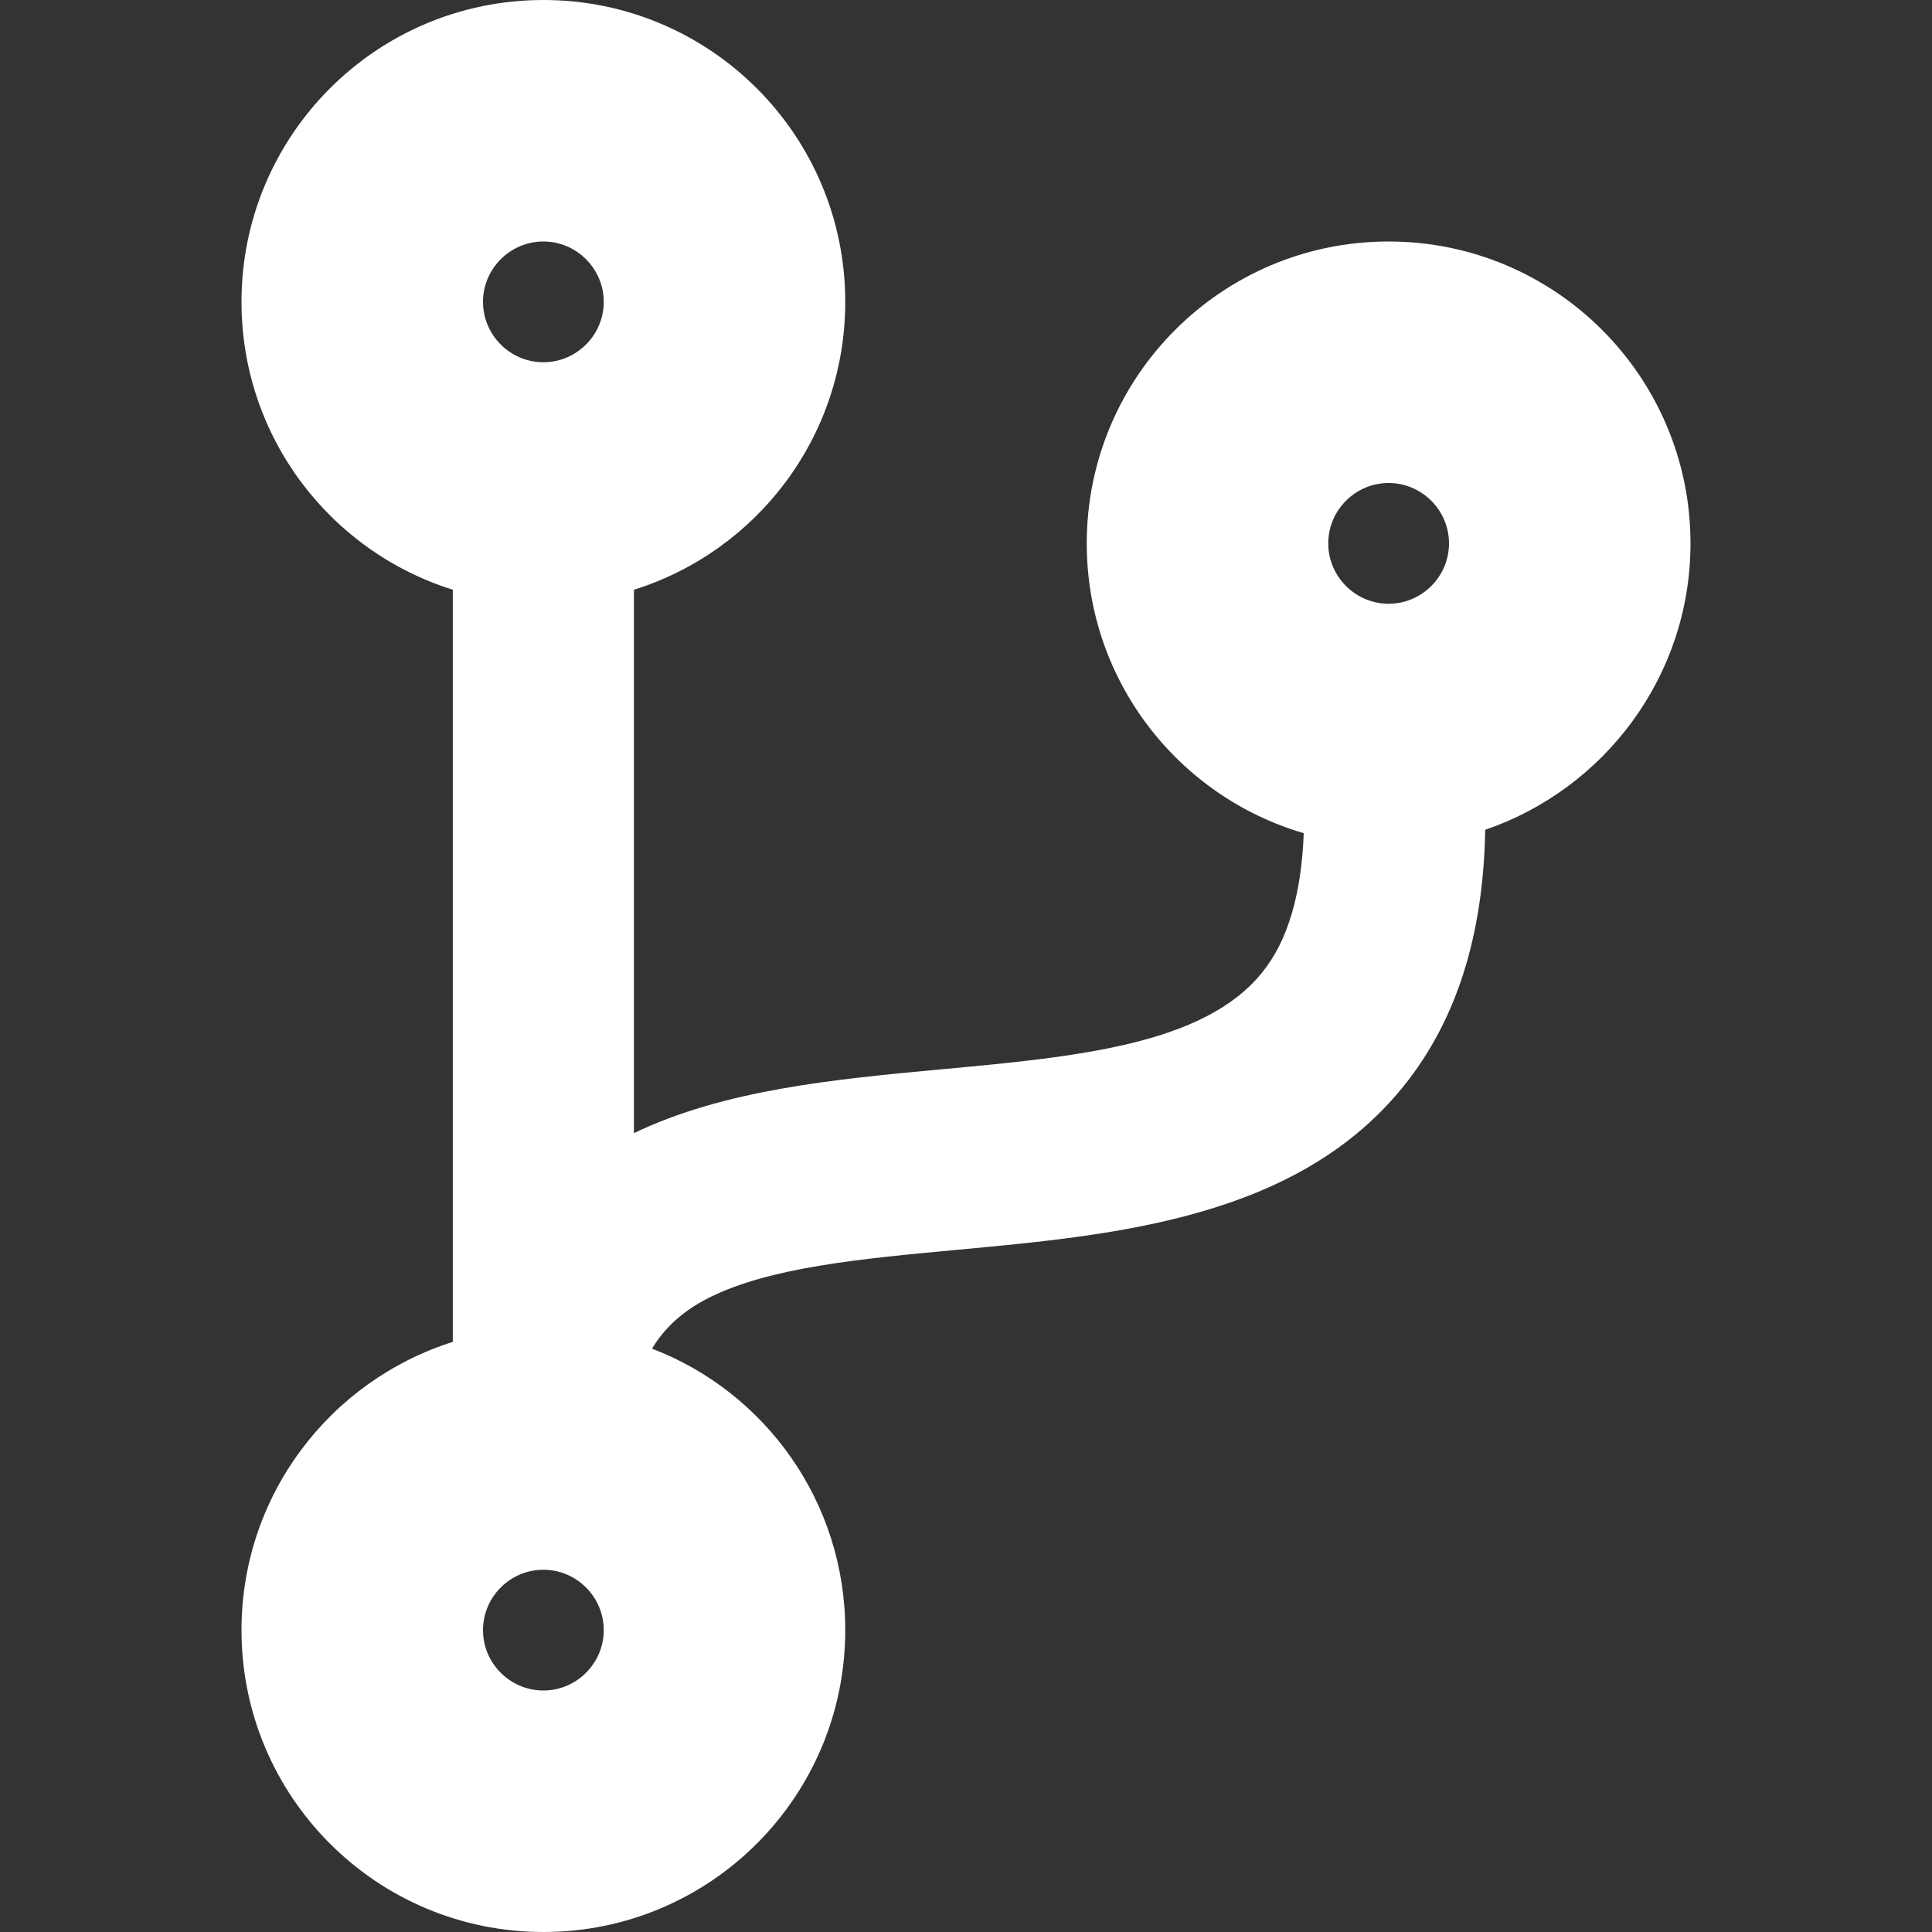 <svg width="16" height="16" viewBox="0 0 16 16" fill="none" xmlns="http://www.w3.org/2000/svg">
<rect x="0" y="0" width="16" height="16" fill="#333333" stroke="none"/>
<path d="M14 4.5C14 3.119 12.881 2 11.5 2C10.119 2 9 3.119 9 4.5C9 5.638 9.759 6.597 10.797 6.9C10.778 7.403 10.666 7.791 10.453 8.053C9.972 8.653 8.912 8.753 7.791 8.856C6.909 8.938 5.997 9.025 5.25 9.384V4.884C6.266 4.566 7 3.619 7 2.5C7 1.119 5.881 0 4.5 0C3.119 0 2 1.119 2 2.5C2 3.619 2.734 4.566 3.75 4.884V11.113C2.734 11.434 2 12.381 2 13.5C2 14.881 3.119 16 4.5 16C5.881 16 7 14.881 7 13.5C7 12.438 6.338 11.528 5.4 11.169C5.497 11.006 5.644 10.863 5.866 10.75C6.372 10.494 7.128 10.425 7.931 10.35C9.25 10.228 10.744 10.088 11.625 8.994C12.062 8.45 12.284 7.75 12.3 6.872C13.287 6.534 14 5.6 14 4.5ZM4.5 2C4.775 2 5 2.225 5 2.5C5 2.775 4.775 3 4.5 3C4.225 3 4 2.775 4 2.5C4 2.225 4.225 2 4.5 2ZM4.5 14C4.225 14 4 13.775 4 13.5C4 13.225 4.225 13 4.5 13C4.775 13 5 13.225 5 13.5C5 13.775 4.775 14 4.5 14ZM11.5 4C11.775 4 12 4.225 12 4.5C12 4.775 11.775 5 11.5 5C11.225 5 11 4.775 11 4.5C11 4.225 11.225 4 11.5 4Z" fill="white"/>
</svg>
